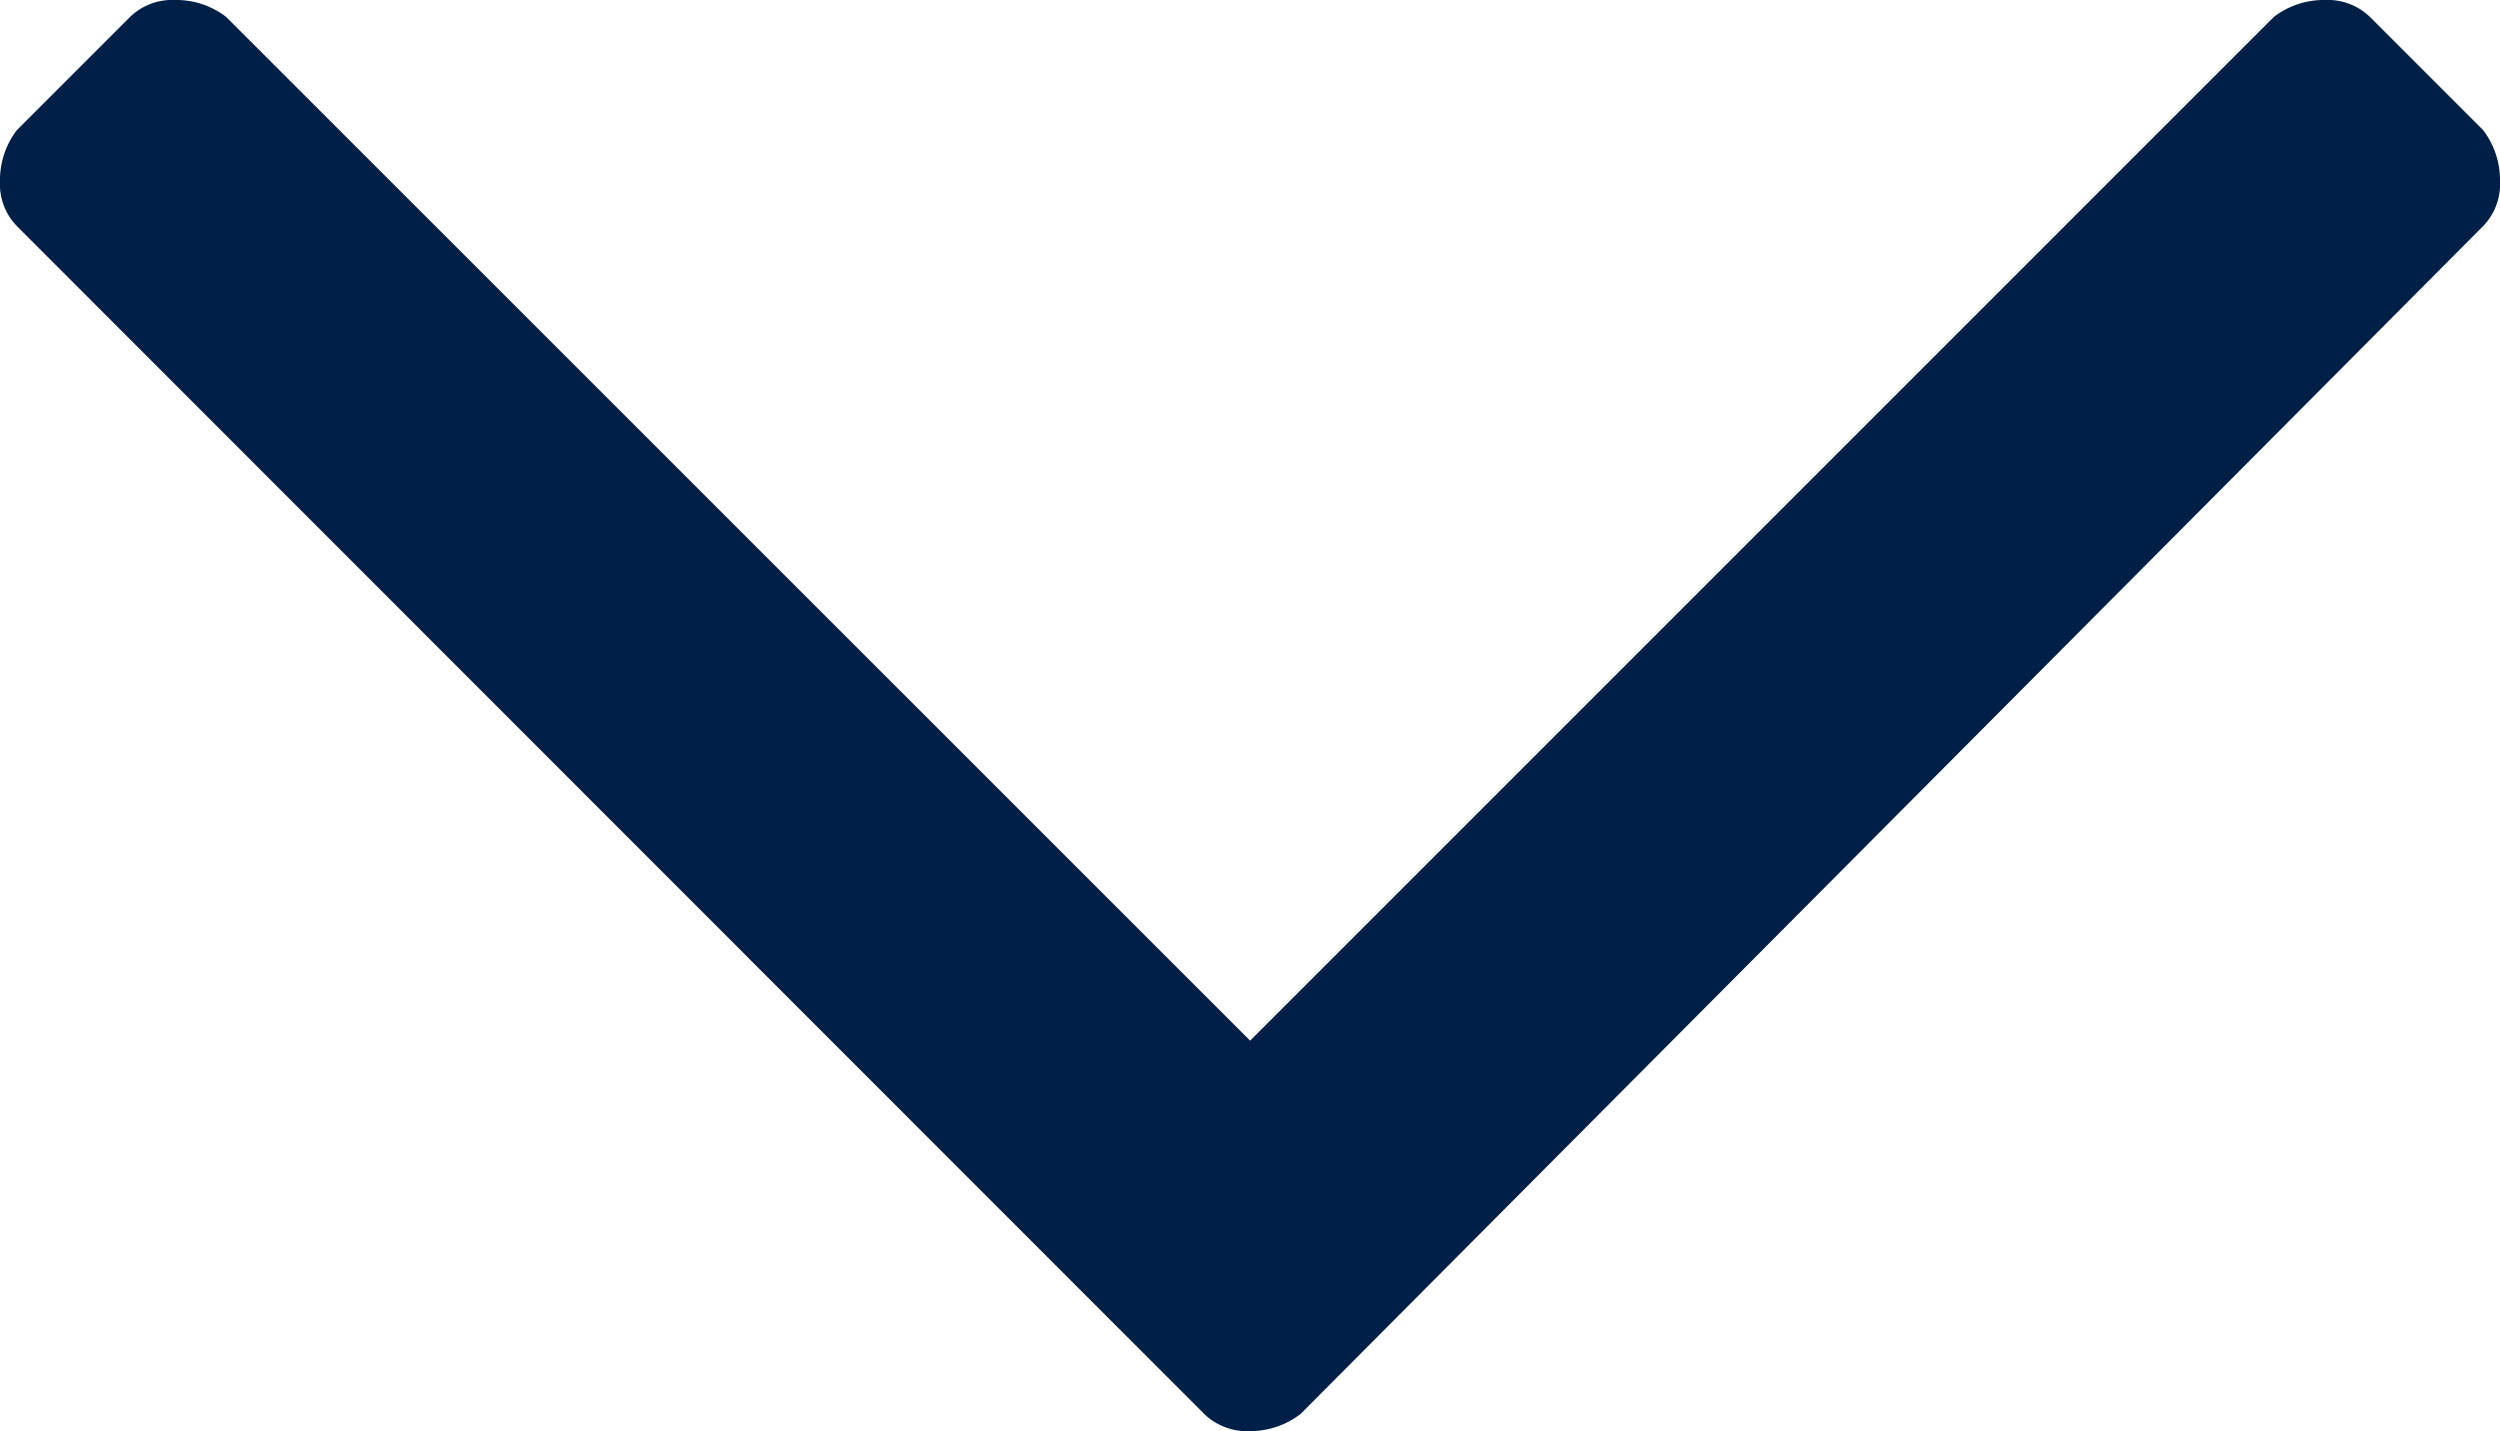 <?xml version="1.0" encoding="UTF-8"?>
<svg xmlns="http://www.w3.org/2000/svg" xmlns:xlink="http://www.w3.org/1999/xlink" width="10.359" height="5.93" viewBox="0 0 10.359 5.93">
  <defs>
    <clipPath id="clip-path">
      <rect id="Rectangle_25" data-name="Rectangle 25" width="10.359" height="5.93" transform="translate(0 0)" fill="#001f46"></rect>
    </clipPath>
  </defs>
  <g id="Group_10" data-name="Group 10" transform="translate(0 0)" clip-path="url(#clip-path)">
    <path id="Path_65" data-name="Path 65" d="M10.289.539a.341.341,0,0,1,.07.211.25.25,0,0,1-.07.187l-4.9,4.922a.344.344,0,0,1-.211.071.255.255,0,0,1-.188-.071L.07.937A.25.25,0,0,1,0,.75.341.341,0,0,1,.07.539L.539.07A.252.252,0,0,1,.726,0,.339.339,0,0,1,.937.07L5.18,4.312,9.422.07A.341.341,0,0,1,9.633,0,.252.252,0,0,1,9.82.07Z" fill="#001f46"></path>
  </g>
</svg>
